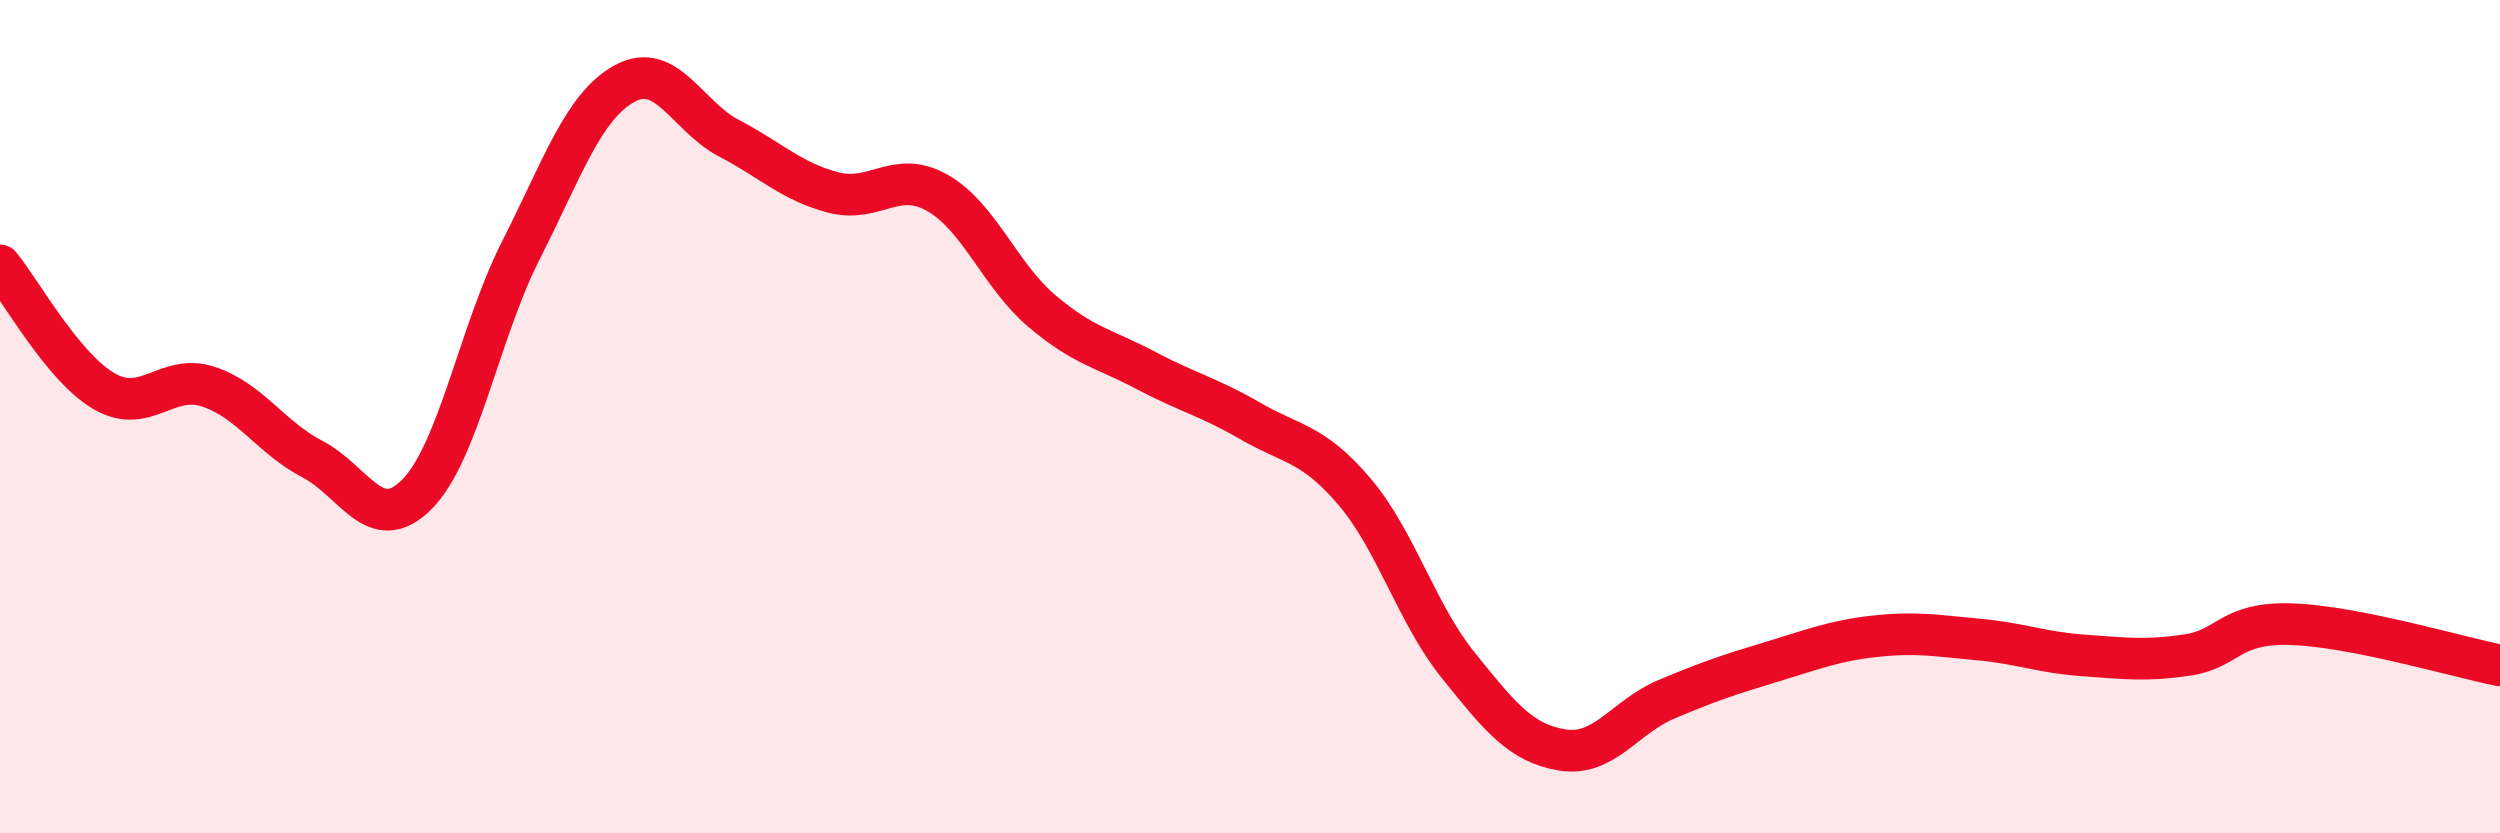 
    <svg width="60" height="20" viewBox="0 0 60 20" xmlns="http://www.w3.org/2000/svg">
      <path
        d="M 0,6.37 C 0.5,6.97 1.5,8.81 2.5,9.39 C 3.5,9.97 4,8.95 5,9.28 C 6,9.61 6.5,10.5 7.5,11.02 C 8.5,11.54 9,12.87 10,11.87 C 11,10.87 11.5,7.98 12.5,6.01 C 13.5,4.04 14,2.54 15,2 C 16,1.46 16.5,2.8 17.5,3.32 C 18.5,3.84 19,4.36 20,4.62 C 21,4.88 21.5,4.06 22.5,4.63 C 23.5,5.2 24,6.61 25,7.46 C 26,8.31 26.5,8.36 27.5,8.89 C 28.5,9.42 29,9.52 30,10.1 C 31,10.68 31.5,10.62 32.5,11.79 C 33.5,12.96 34,14.73 35,15.97 C 36,17.21 36.5,17.84 37.5,18 C 38.5,18.16 39,17.2 40,16.78 C 41,16.36 41.5,16.19 42.5,15.89 C 43.5,15.59 44,15.38 45,15.27 C 46,15.16 46.5,15.26 47.5,15.35 C 48.5,15.44 49,15.66 50,15.73 C 51,15.8 51.5,15.87 52.5,15.72 C 53.5,15.57 53.5,14.93 55,14.98 C 56.5,15.03 59,15.77 60,15.97L60 20L0 20Z"
        fill="#EB0A25"
        opacity="0.1"
        stroke-linecap="round"
        stroke-linejoin="round"
      />
      <path
        d="M 0,6.37 C 0.5,6.97 1.5,8.81 2.5,9.39 C 3.5,9.97 4,8.95 5,9.28 C 6,9.61 6.5,10.5 7.5,11.02 C 8.5,11.54 9,12.87 10,11.87 C 11,10.87 11.5,7.98 12.5,6.01 C 13.5,4.04 14,2.54 15,2 C 16,1.46 16.5,2.8 17.5,3.32 C 18.5,3.84 19,4.36 20,4.62 C 21,4.88 21.5,4.06 22.5,4.63 C 23.5,5.2 24,6.61 25,7.46 C 26,8.31 26.5,8.36 27.5,8.89 C 28.5,9.42 29,9.52 30,10.1 C 31,10.68 31.5,10.62 32.5,11.79 C 33.5,12.96 34,14.73 35,15.97 C 36,17.21 36.5,17.84 37.5,18 C 38.5,18.16 39,17.2 40,16.78 C 41,16.36 41.5,16.19 42.5,15.89 C 43.5,15.59 44,15.38 45,15.27 C 46,15.16 46.5,15.26 47.5,15.35 C 48.5,15.44 49,15.66 50,15.73 C 51,15.8 51.5,15.87 52.5,15.72 C 53.5,15.57 53.5,14.93 55,14.98 C 56.5,15.03 59,15.77 60,15.97"
        stroke="#EB0A25"
        stroke-width="1"
        fill="none"
        stroke-linecap="round"
        stroke-linejoin="round"
      />
    </svg>
  